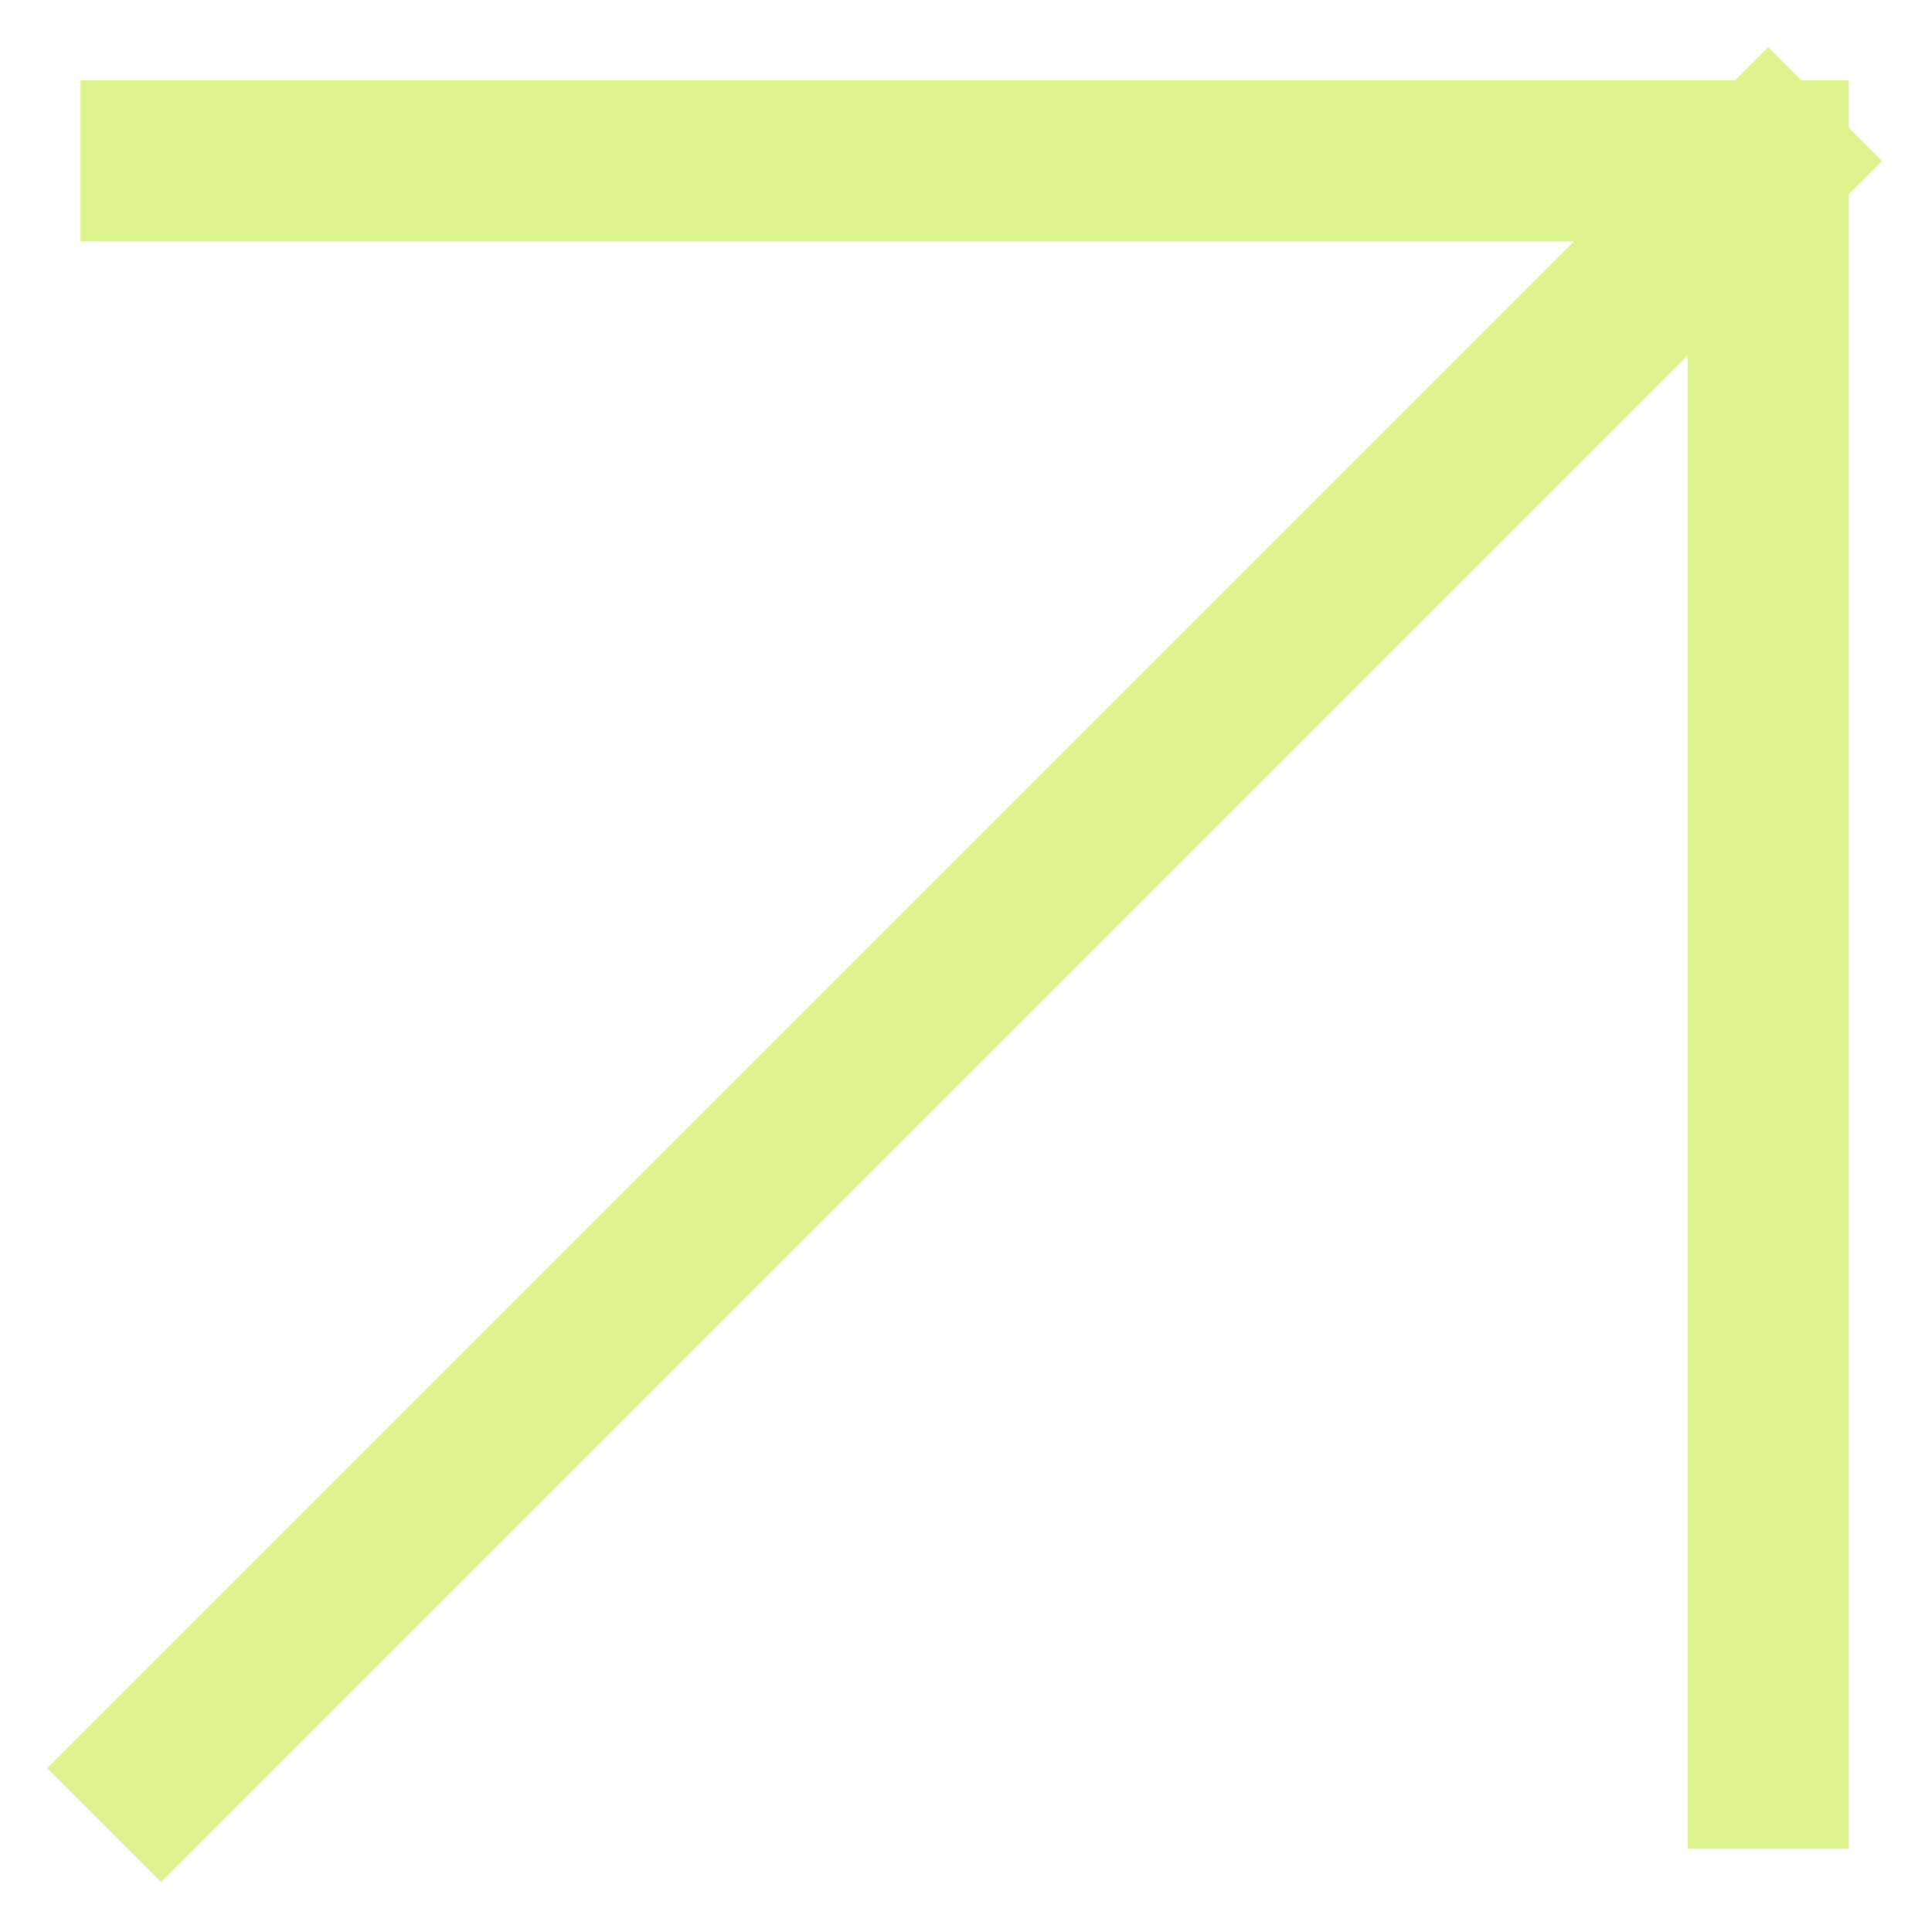 <svg width="12" height="12" viewBox="0 0 12 12" fill="none" xmlns="http://www.w3.org/2000/svg">
<path d="M1 10.983L10.983 1M10.983 1H1M10.983 1V10.983" stroke="#DDF38D" stroke-linecap="square" stroke-linejoin="round"/>
</svg>
